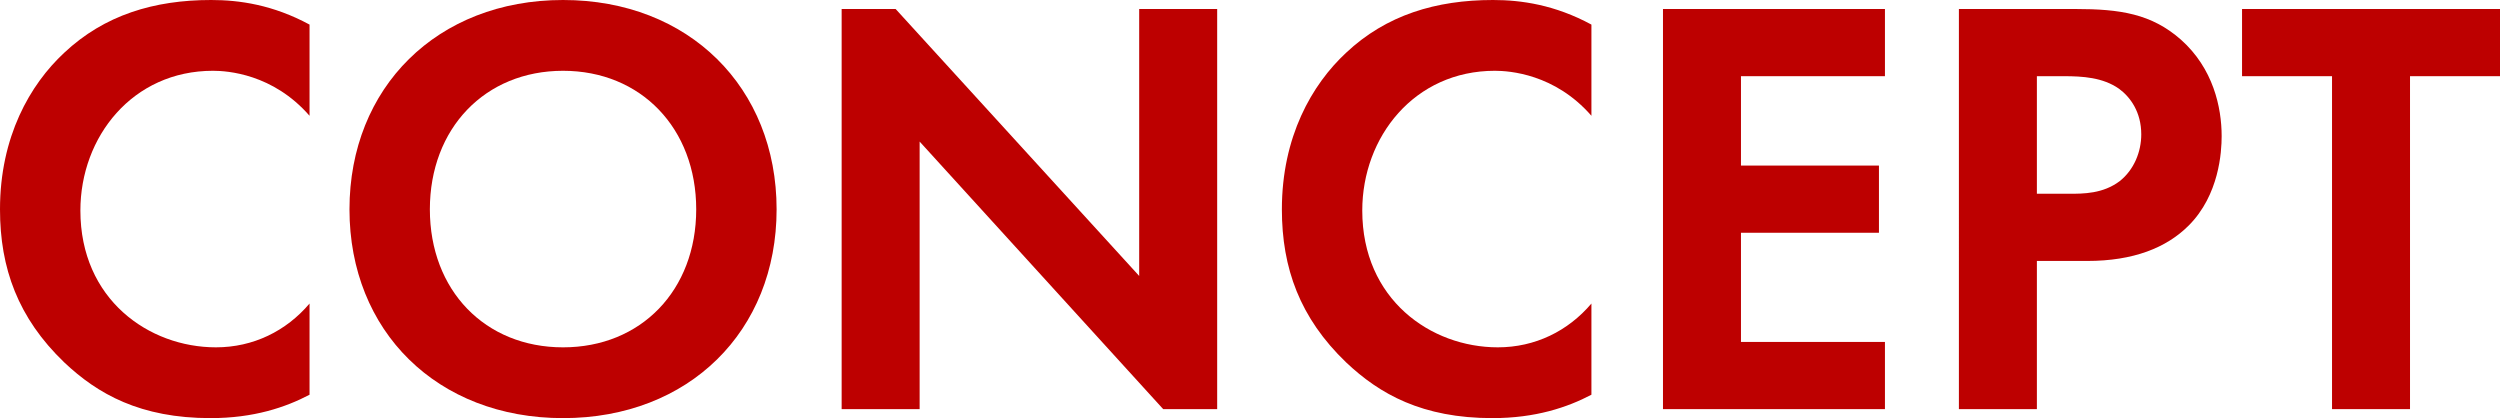 <?xml version="1.0" encoding="UTF-8"?><svg id="b" xmlns="http://www.w3.org/2000/svg" viewBox="0 0 291.72 48.8"><defs><style>.d{fill:#bd0000;}</style></defs><g id="c"><path class="d" d="M36.12,46.06c-2.8,1.47-6.51,2.73-11.55,2.73-8.19,0-13.16-2.8-17.08-6.51C2.1,37.1,0,31.29,0,24.43,0,15.96,3.5,9.87,7.49,6.16,12.18,1.75,17.99,0,24.64,0c3.29,0,7.21.56,11.48,2.87v10.64c-4.27-4.9-9.59-5.25-11.27-5.25-9.38,0-15.47,7.7-15.47,16.31,0,10.36,7.98,15.96,15.82,15.96,4.34,0,8.19-1.89,10.92-5.11v10.64Z"/><path class="d" d="M90.62,24.43c0,14.21-10.22,24.36-24.92,24.36s-24.92-10.15-24.92-24.36S51,0,65.7,0s24.92,10.22,24.92,24.43ZM81.24,24.43c0-9.45-6.44-16.17-15.54-16.17s-15.54,6.72-15.54,16.17,6.44,16.1,15.54,16.1,15.54-6.65,15.54-16.1Z"/><path class="d" d="M98.21,47.75V1.05h6.3l28.42,31.15V1.05h9.1v46.69h-6.3l-28.42-31.22v31.22h-9.1Z"/><path class="d" d="M185.7,46.06c-2.8,1.47-6.51,2.73-11.55,2.73-8.19,0-13.16-2.8-17.08-6.51-5.39-5.18-7.49-10.99-7.49-17.85,0-8.47,3.5-14.56,7.49-18.27,4.69-4.41,10.5-6.16,17.15-6.16,3.29,0,7.21.56,11.48,2.87v10.64c-4.27-4.9-9.59-5.25-11.27-5.25-9.38,0-15.47,7.7-15.47,16.31,0,10.36,7.98,15.96,15.82,15.96,4.34,0,8.19-1.89,10.92-5.11v10.64Z"/><path class="d" d="M219.95,8.89h-16.8v10.43h16.1v7.84h-16.1v12.74h16.8v7.84h-25.9V1.05h25.9v7.84Z"/><path class="d" d="M242.16,1.05c5.25,0,8.89.56,12.32,3.57,3.78,3.36,4.76,7.91,4.76,11.27,0,1.82-.28,6.86-3.85,10.43-2.59,2.59-6.44,4.13-11.83,4.13h-5.88v17.29h-9.1V1.05h13.58ZM237.68,22.61h3.71c1.75,0,3.99,0,5.95-1.47,1.68-1.33,2.52-3.43,2.52-5.46,0-2.59-1.26-4.34-2.59-5.32-1.89-1.33-4.27-1.47-6.44-1.47h-3.15v13.72Z"/><path class="d" d="M281.22,8.89v38.85h-9.1V8.89h-10.5V1.05h30.1v7.84h-10.5Z"/></g></svg>